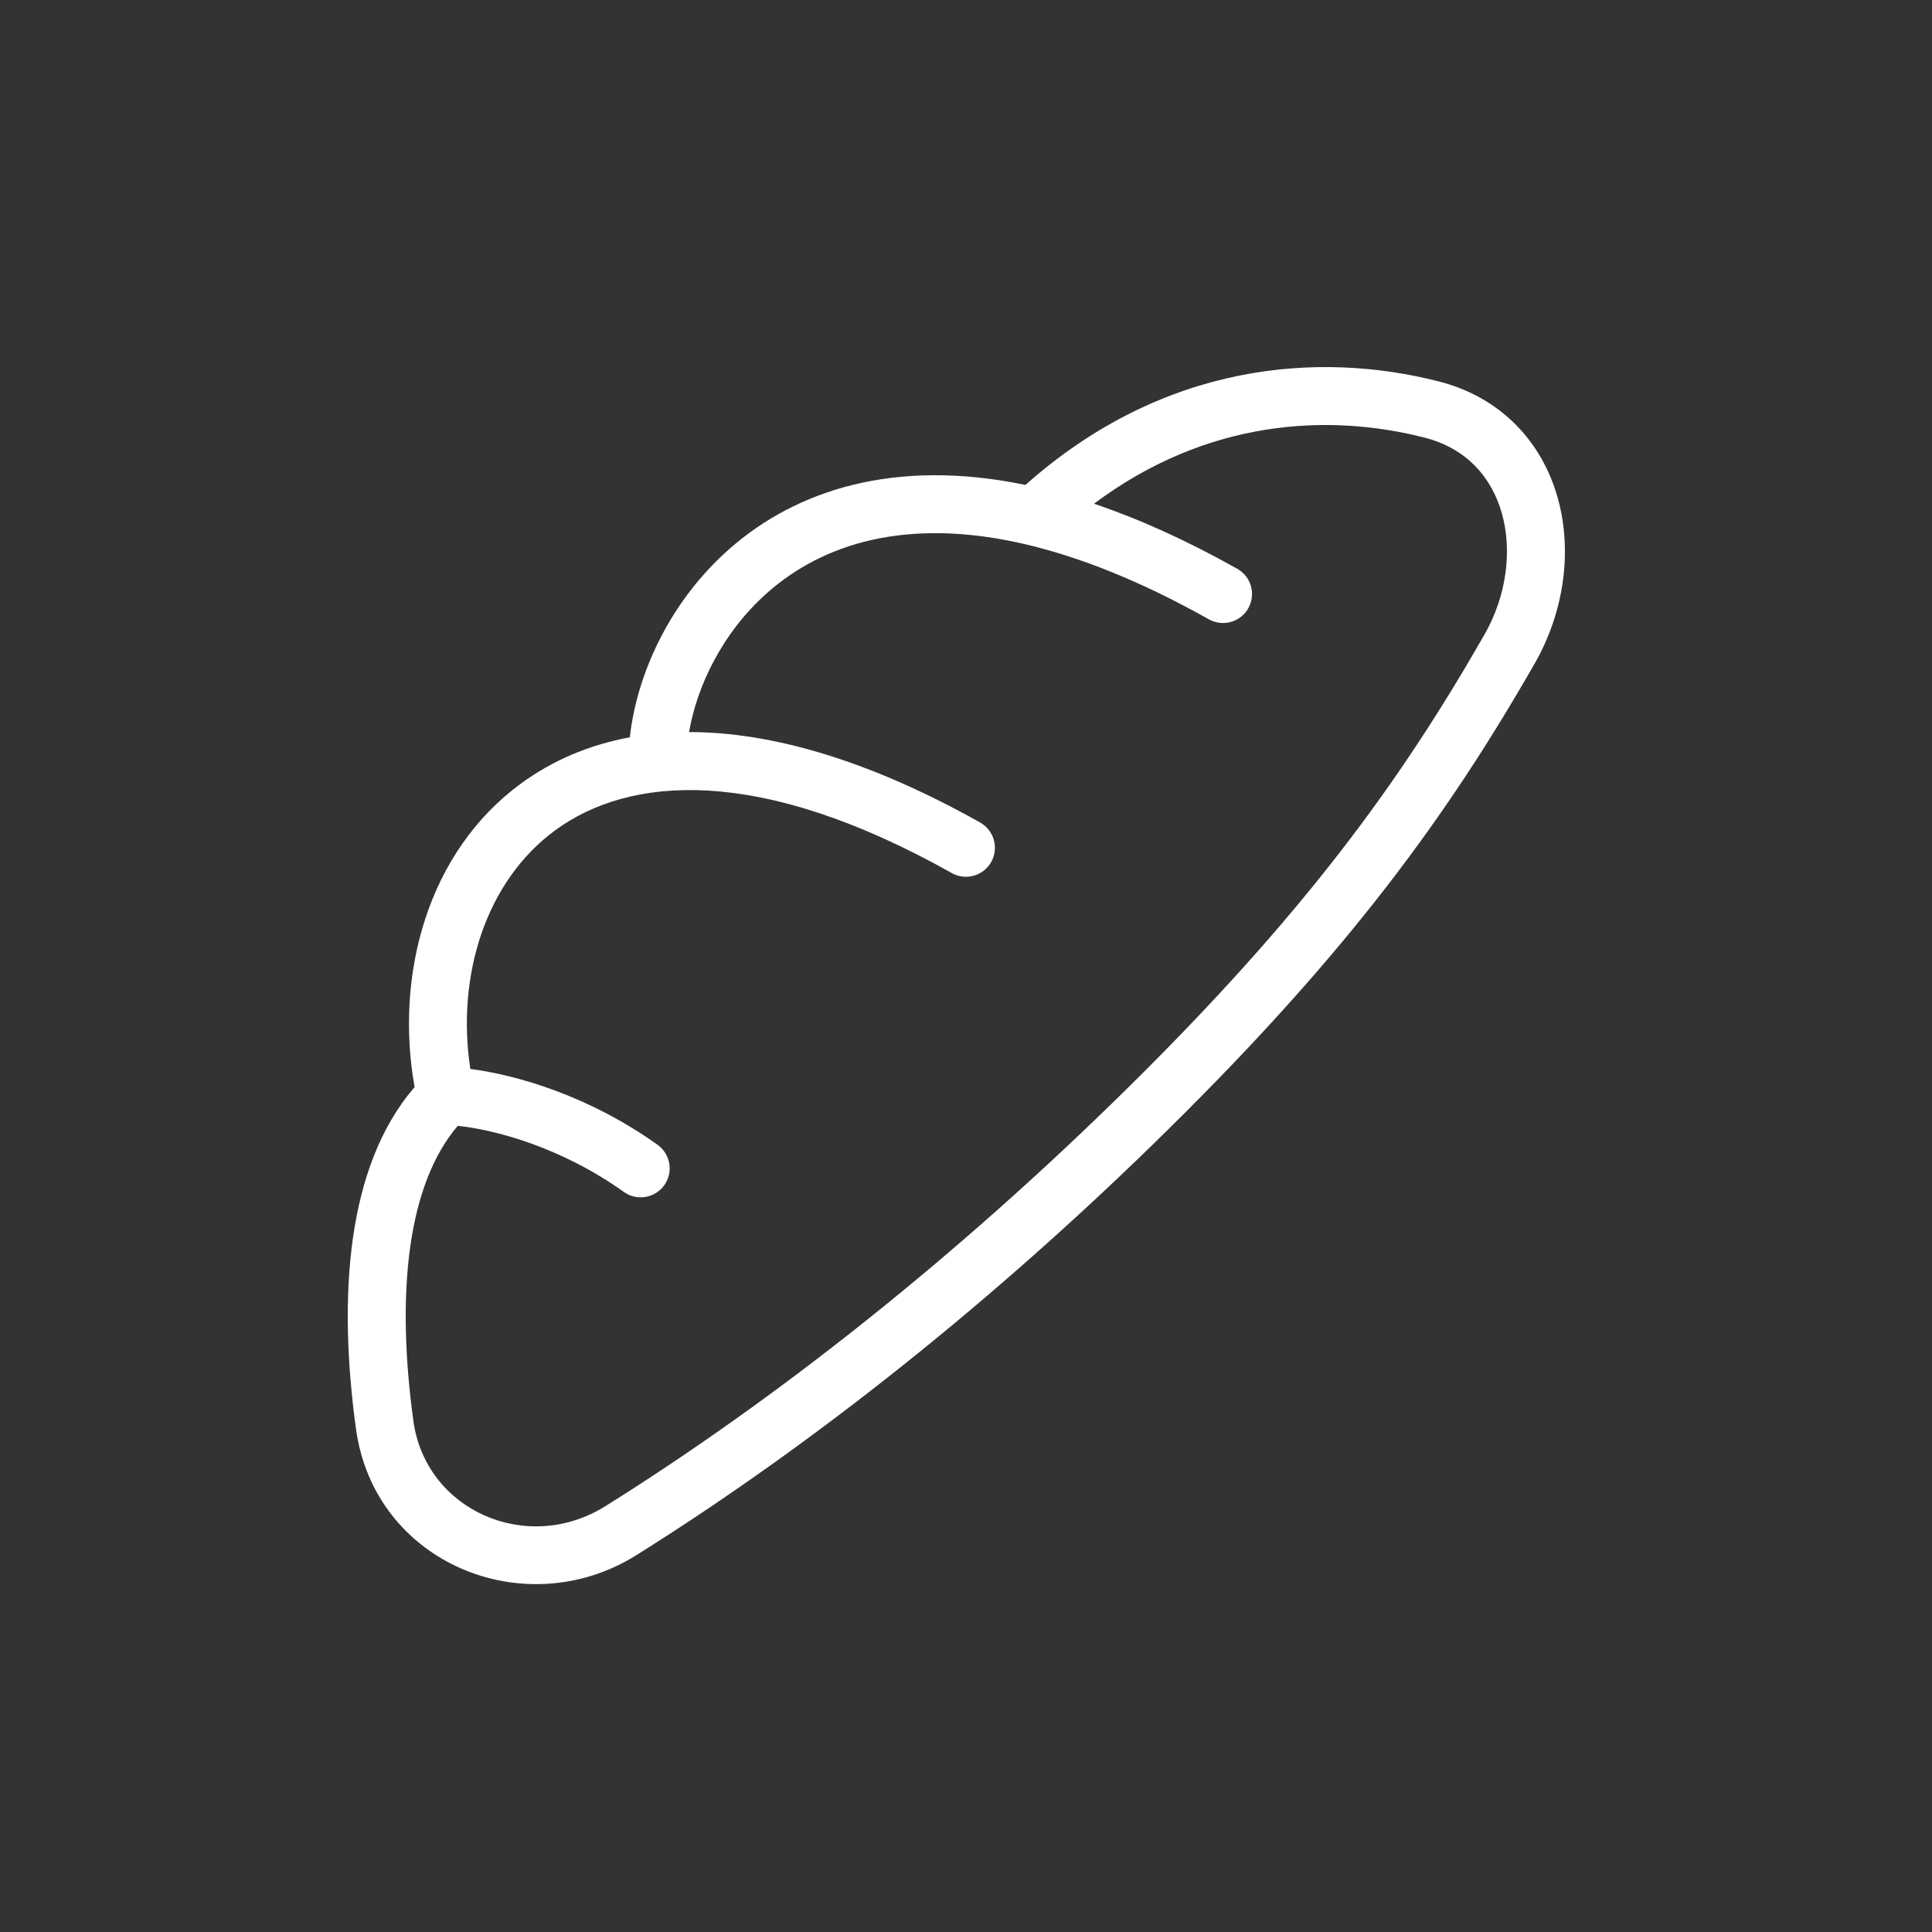 <svg width="100" height="100" viewBox="0 0 100 100" fill="none" xmlns="http://www.w3.org/2000/svg">
<rect x="0" y="0" width="100" height="100" fill="#333333" stroke="none"/>
<path fill-rule="evenodd" clip-rule="evenodd" d="M53.077 25.1C60.213 18.758 68.247 18.154 74.469 19.742L74.47 19.742C77.768 20.586 79.826 22.942 80.62 25.745C81.401 28.501 80.966 31.668 79.433 34.348L79.432 34.348C74.91 42.25 69.776 49.276 60.473 58.452L60.473 58.452C51.435 67.363 41.993 74.825 32.932 80.498C27.188 84.096 19.38 80.929 18.425 73.956C17.974 70.674 17.817 67.19 18.278 64.01C18.697 61.128 19.642 58.372 21.459 56.27C20.423 50.449 22.133 44.084 26.981 40.544C28.578 39.378 30.455 38.56 32.6 38.163C32.943 35.003 34.598 31.179 37.778 28.391C41.201 25.392 46.274 23.691 53.077 25.1ZM53.166 28.193C46.819 26.684 42.508 28.235 39.755 30.647C37.371 32.737 36.065 35.552 35.666 37.892C39.886 37.891 44.93 39.315 50.732 42.573C51.454 42.979 51.711 43.893 51.305 44.616C50.899 45.338 49.985 45.595 49.263 45.189C39.195 39.534 32.535 40.203 28.75 42.966C25.159 45.589 23.607 50.476 24.344 55.329C26.728 55.636 30.461 56.705 34.033 59.253C34.707 59.734 34.864 60.671 34.383 61.345C33.902 62.02 32.965 62.176 32.29 61.695C28.979 59.333 25.544 58.465 23.694 58.273C22.406 59.786 21.616 61.9 21.247 64.441C20.84 67.247 20.968 70.428 21.397 73.548L21.397 73.549C22.032 78.185 27.285 80.496 31.339 77.956L31.34 77.956C40.2 72.409 49.471 65.087 58.367 56.316C67.483 47.324 72.447 40.514 76.829 32.858C77.995 30.82 78.277 28.481 77.734 26.563C77.203 24.691 75.895 23.203 73.728 22.649C68.75 21.379 62.475 21.698 56.625 26.072C58.927 26.849 61.396 27.954 64.04 29.439C64.762 29.845 65.018 30.76 64.612 31.482C64.207 32.204 63.292 32.461 62.57 32.055C59.033 30.067 55.905 28.845 53.166 28.193Z" fill="white"/>
</svg>
